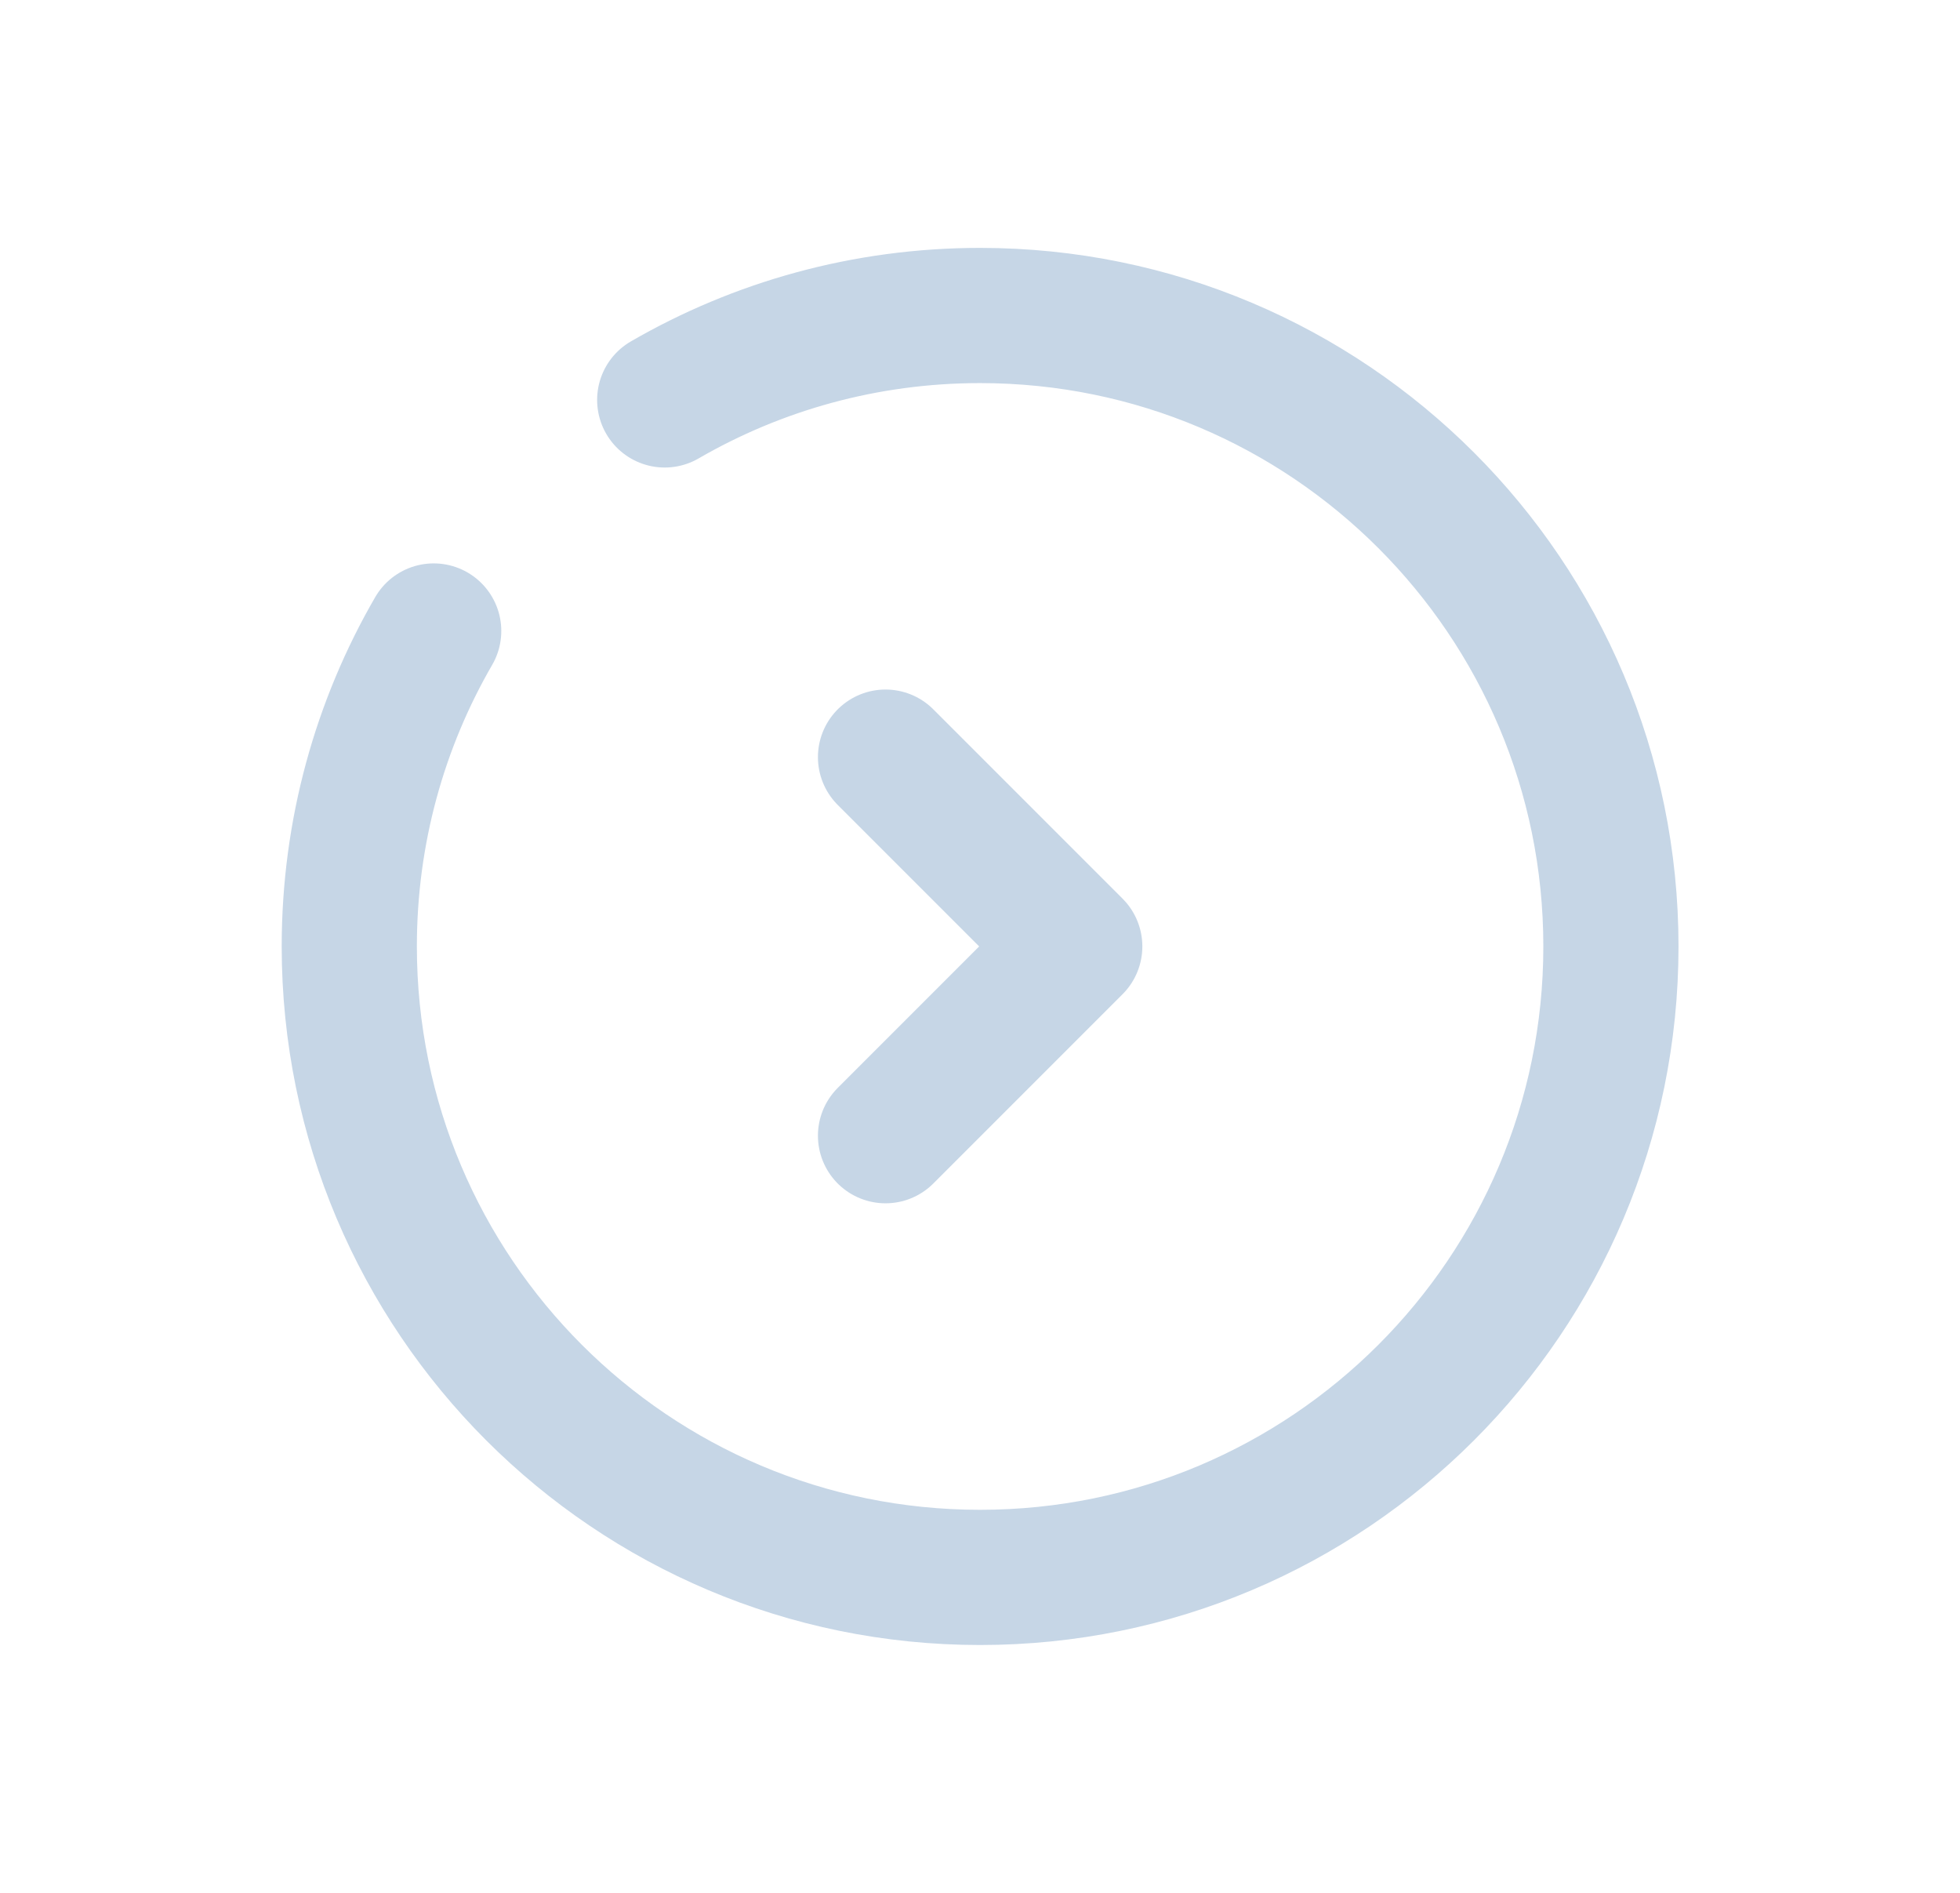 <svg width="29" height="28" viewBox="0 0 29 28" fill="none" xmlns="http://www.w3.org/2000/svg">
<path d="M13.102 11.2L15.902 14L13.102 16.8" stroke="#C6D6E6" stroke-width="2" stroke-linecap="round" stroke-linejoin="round"/>
<path d="M9.835 5.916C11.207 5.122 12.801 4.667 14.501 4.667C19.656 4.667 23.835 8.846 23.835 14C23.835 19.155 19.656 23.334 14.501 23.334C9.347 23.334 5.168 19.155 5.168 14C5.168 12.3 5.622 10.707 6.417 9.334" stroke="#C6D6E6" stroke-width="2" stroke-linecap="round"/>
</svg>
